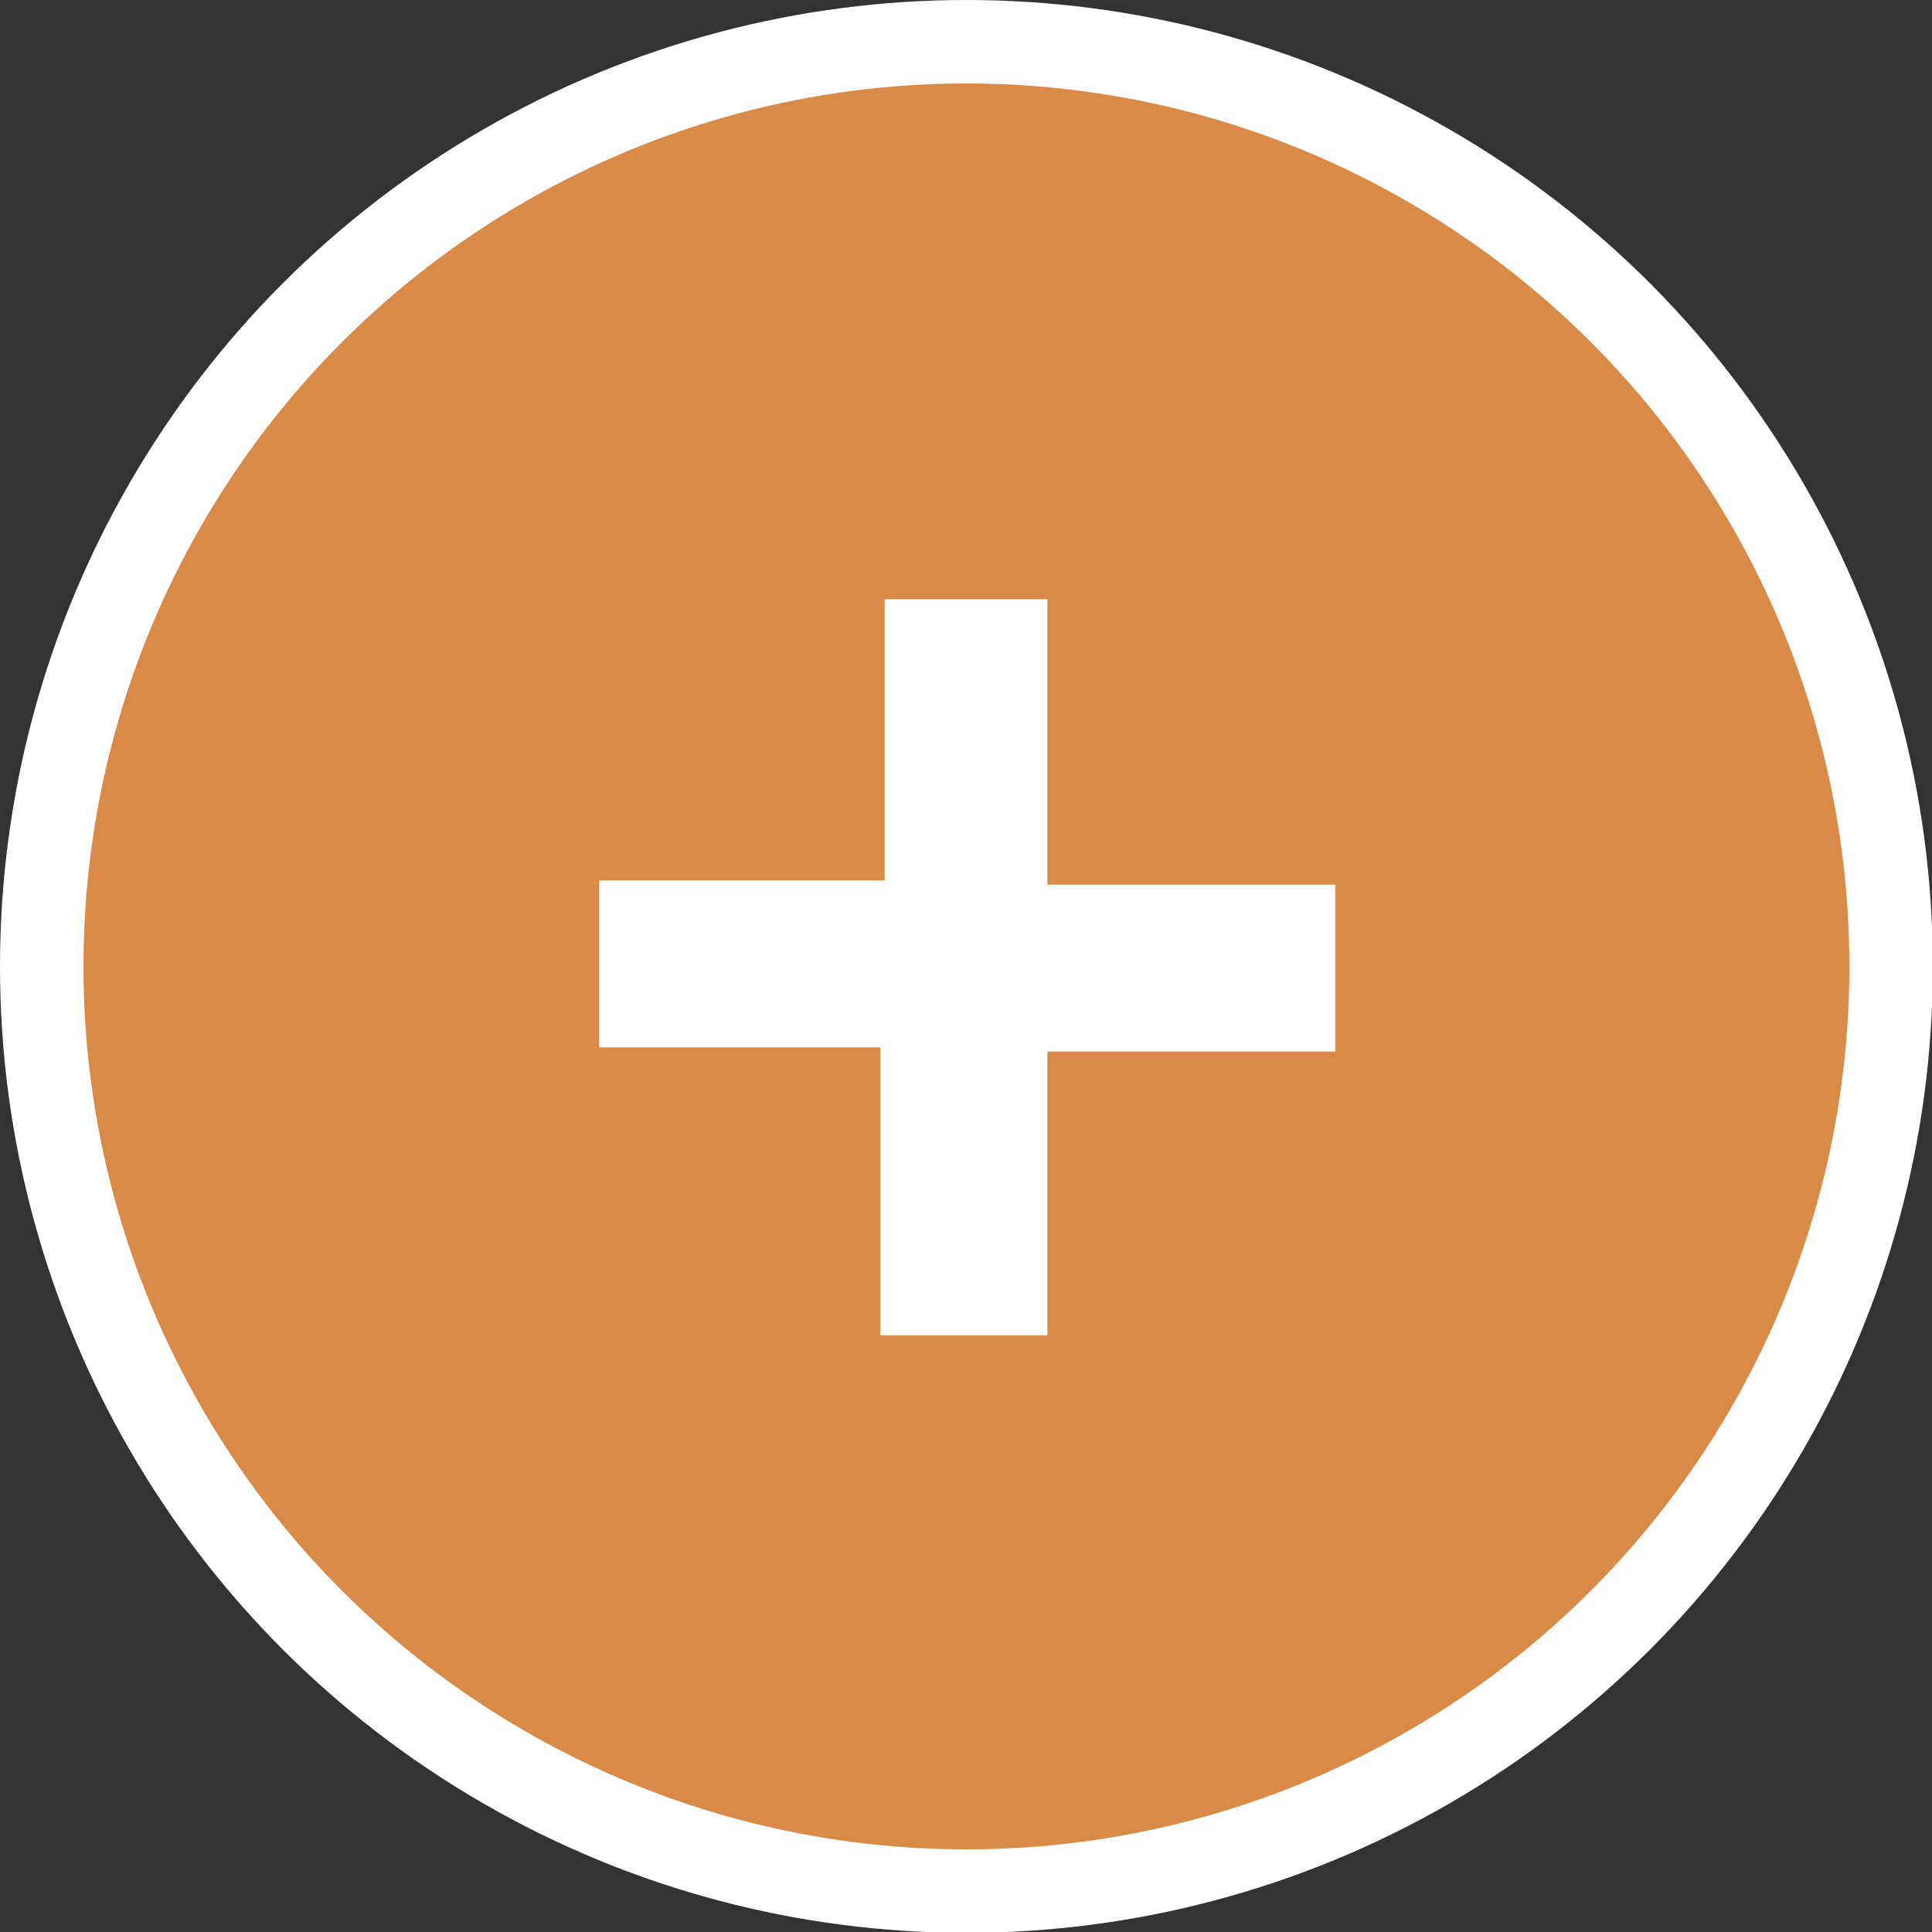 <svg xmlns="http://www.w3.org/2000/svg" viewBox="0 0 23.15 23.15"><rect x="0" y="0" width="23.15" height="23.15" fill="#333333" stroke="none"/><defs><style>.cls-1{fill:#d88a46;stroke:#fff;stroke-miterlimit:10;}.cls-2{fill:#fff;}</style></defs><g id="Calque_2" data-name="Calque 2"><g id="_2e-ecran" data-name="2e-ecran"><circle class="cls-1" cx="11.58" cy="11.58" r="11.08"/><path class="cls-2" d="M12.55,7.18V10.6H16v2H12.55V16h-2V12.55H7.18v-2H10.6V7.18Z"/></g></g></svg>